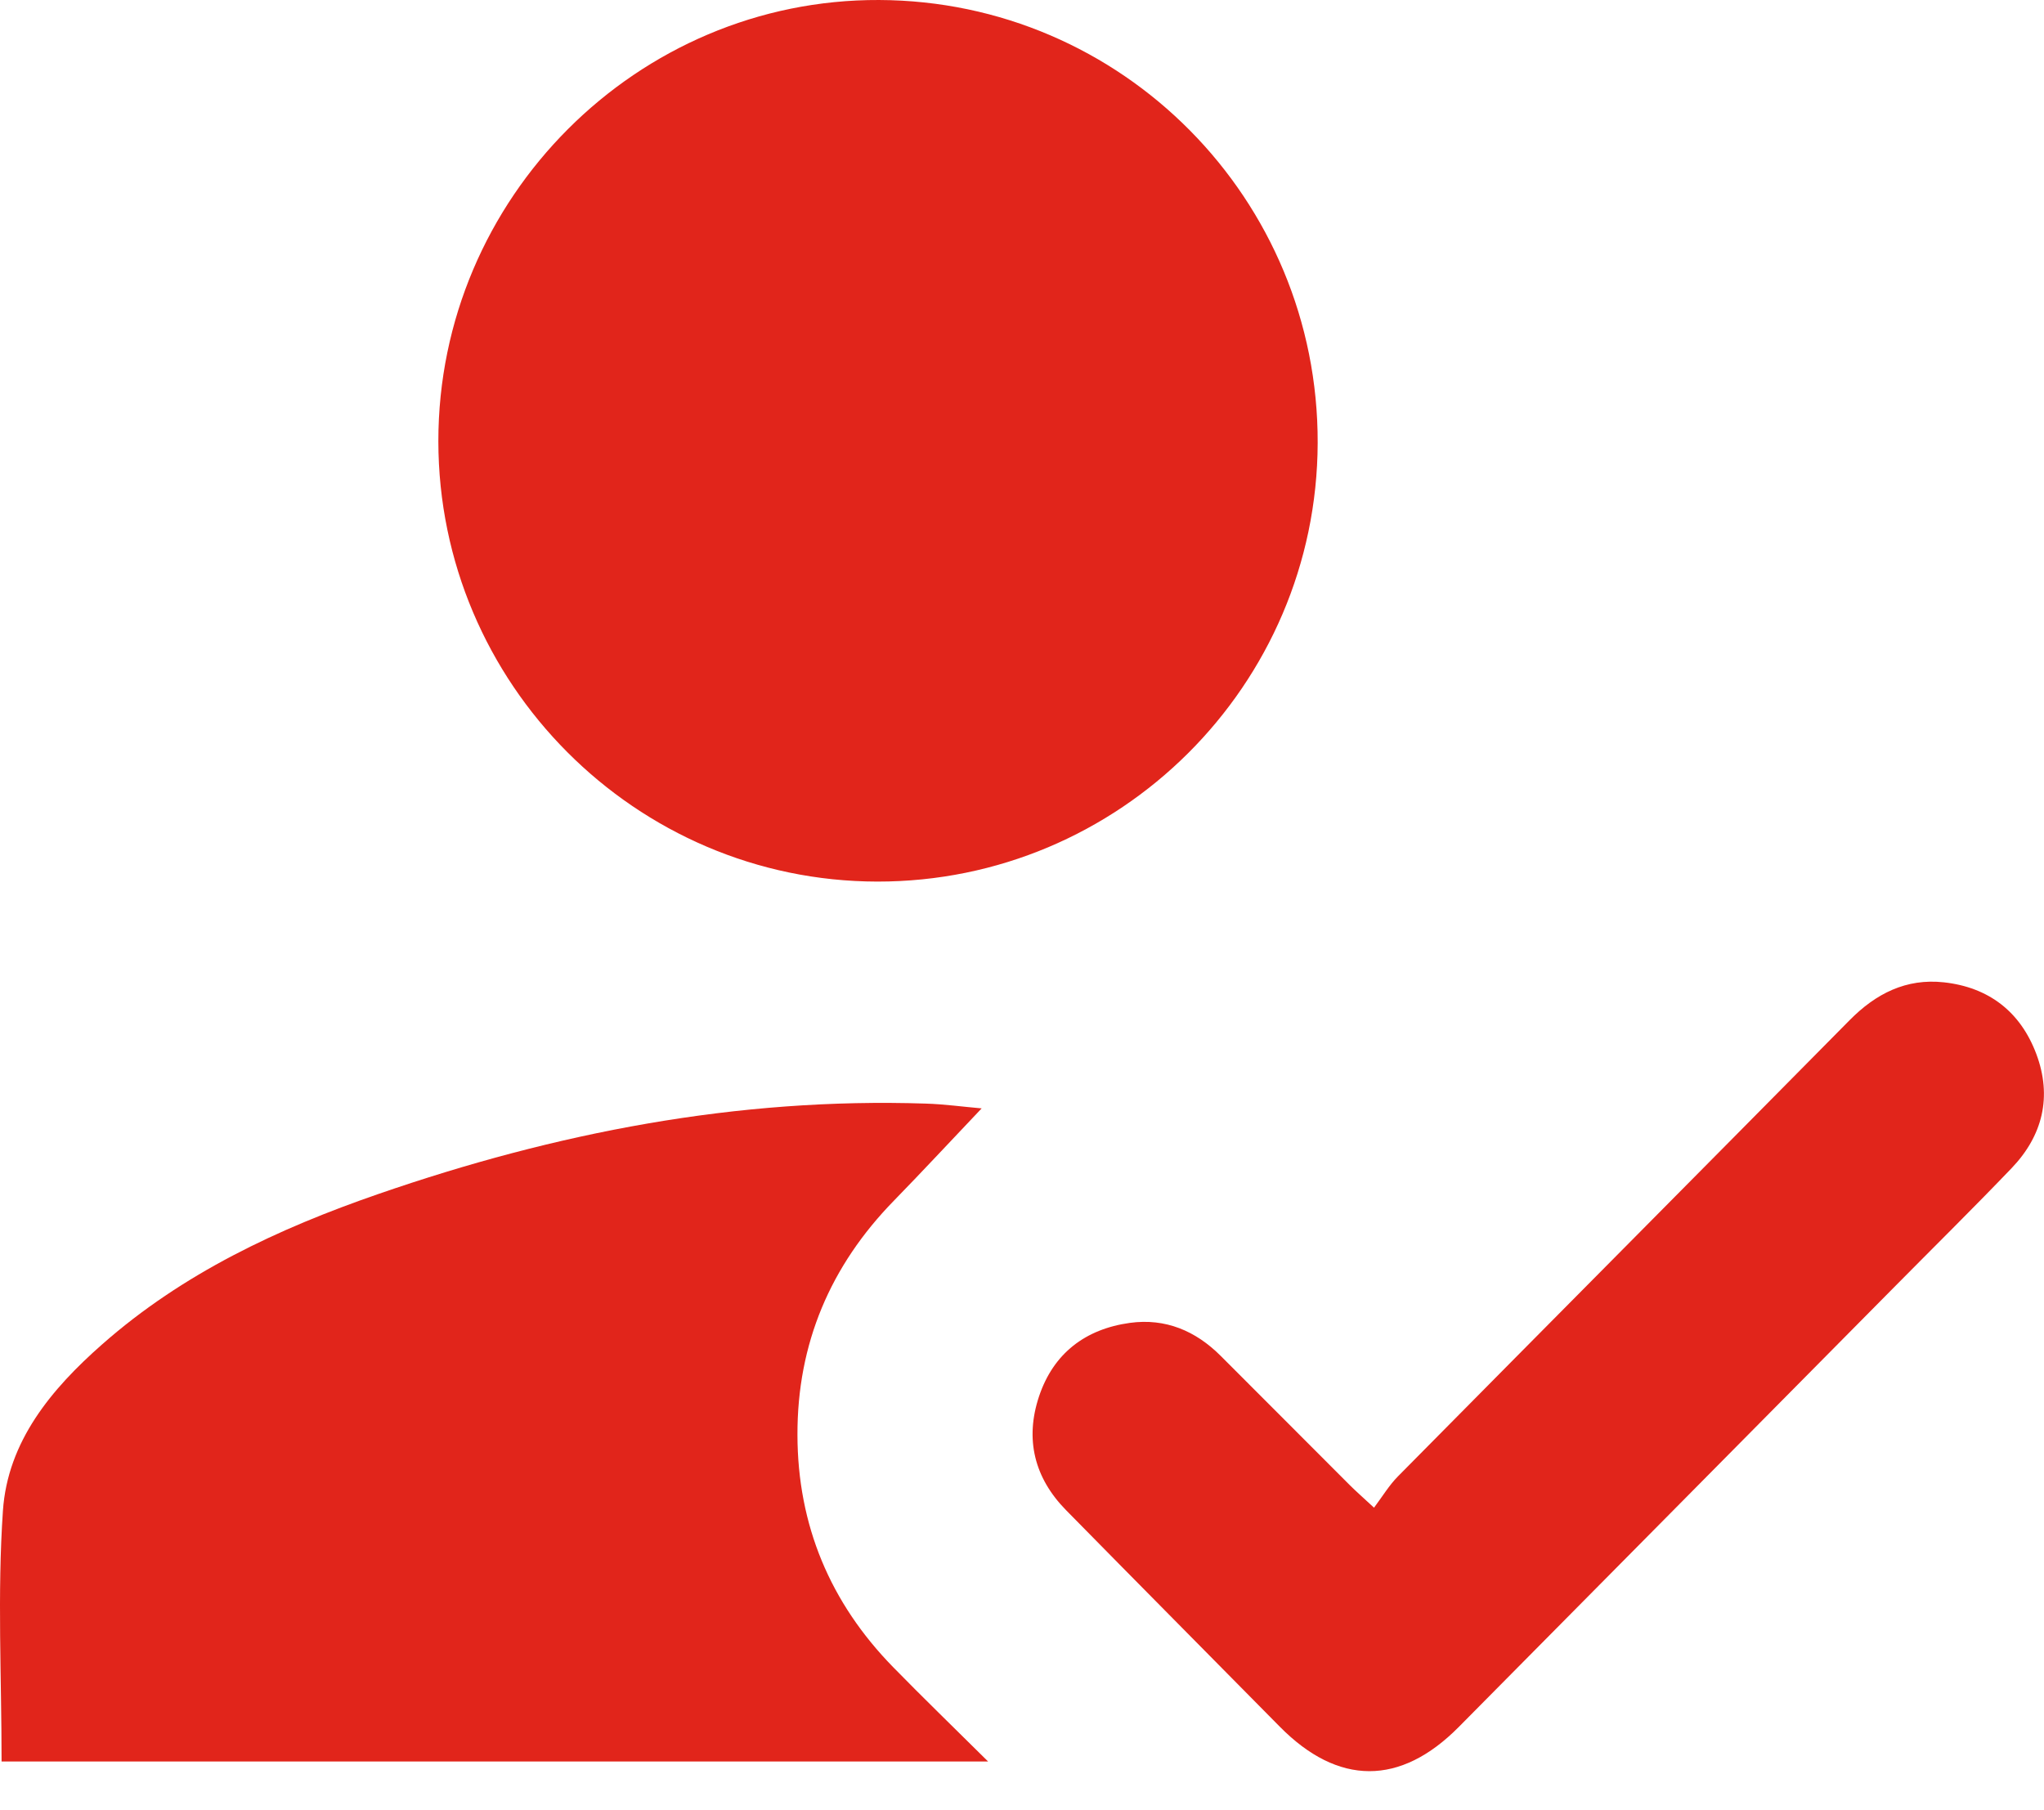 <svg width="35" height="31" viewBox="0 0 35 31" fill="none" xmlns="http://www.w3.org/2000/svg">
  <path d="M15.022 15.097C10.885 15.091 7.51 11.705 7.506 7.558C7.504 3.394 10.909 -0.016 15.053 5.89653e-05C19.218 0.016 22.576 3.41 22.563 7.588C22.549 11.737 19.169 15.102 15.022 15.097Z" fill="#E1251B"/>
  <path d="M16.809 18.981C16.293 19.524 15.807 20.048 15.308 20.56C14.218 21.676 13.651 23.009 13.655 24.572C13.658 26.118 14.214 27.445 15.292 28.548C15.801 29.069 16.324 29.575 16.919 30.165H0.027C0.027 28.72 -0.047 27.291 0.05 25.872C0.131 24.683 0.879 23.788 1.749 23.022C3.129 21.805 4.763 21.04 6.479 20.447C9.514 19.397 12.627 18.792 15.854 18.899C16.172 18.909 16.488 18.953 16.81 18.981H16.809Z" fill="#E1251B"/>
  <path d="M23.527 25.82C23.672 25.627 23.787 25.434 23.94 25.28C26.515 22.675 29.096 20.078 31.671 17.471C32.121 17.015 32.64 16.752 33.284 16.822C34.053 16.906 34.596 17.325 34.868 18.048C35.142 18.779 34.979 19.447 34.445 20.005C33.784 20.695 33.103 21.366 32.431 22.046C29.947 24.555 27.465 27.065 24.98 29.573C23.977 30.587 22.913 30.582 21.913 29.568C20.694 28.332 19.471 27.1 18.255 25.862C17.711 25.309 17.547 24.645 17.792 23.912C18.039 23.174 18.587 22.759 19.348 22.654C19.956 22.571 20.474 22.79 20.904 23.221C21.643 23.959 22.379 24.699 23.118 25.438C23.22 25.539 23.328 25.634 23.529 25.82L23.527 25.82Z" fill="#E1251B"/>
</svg>
